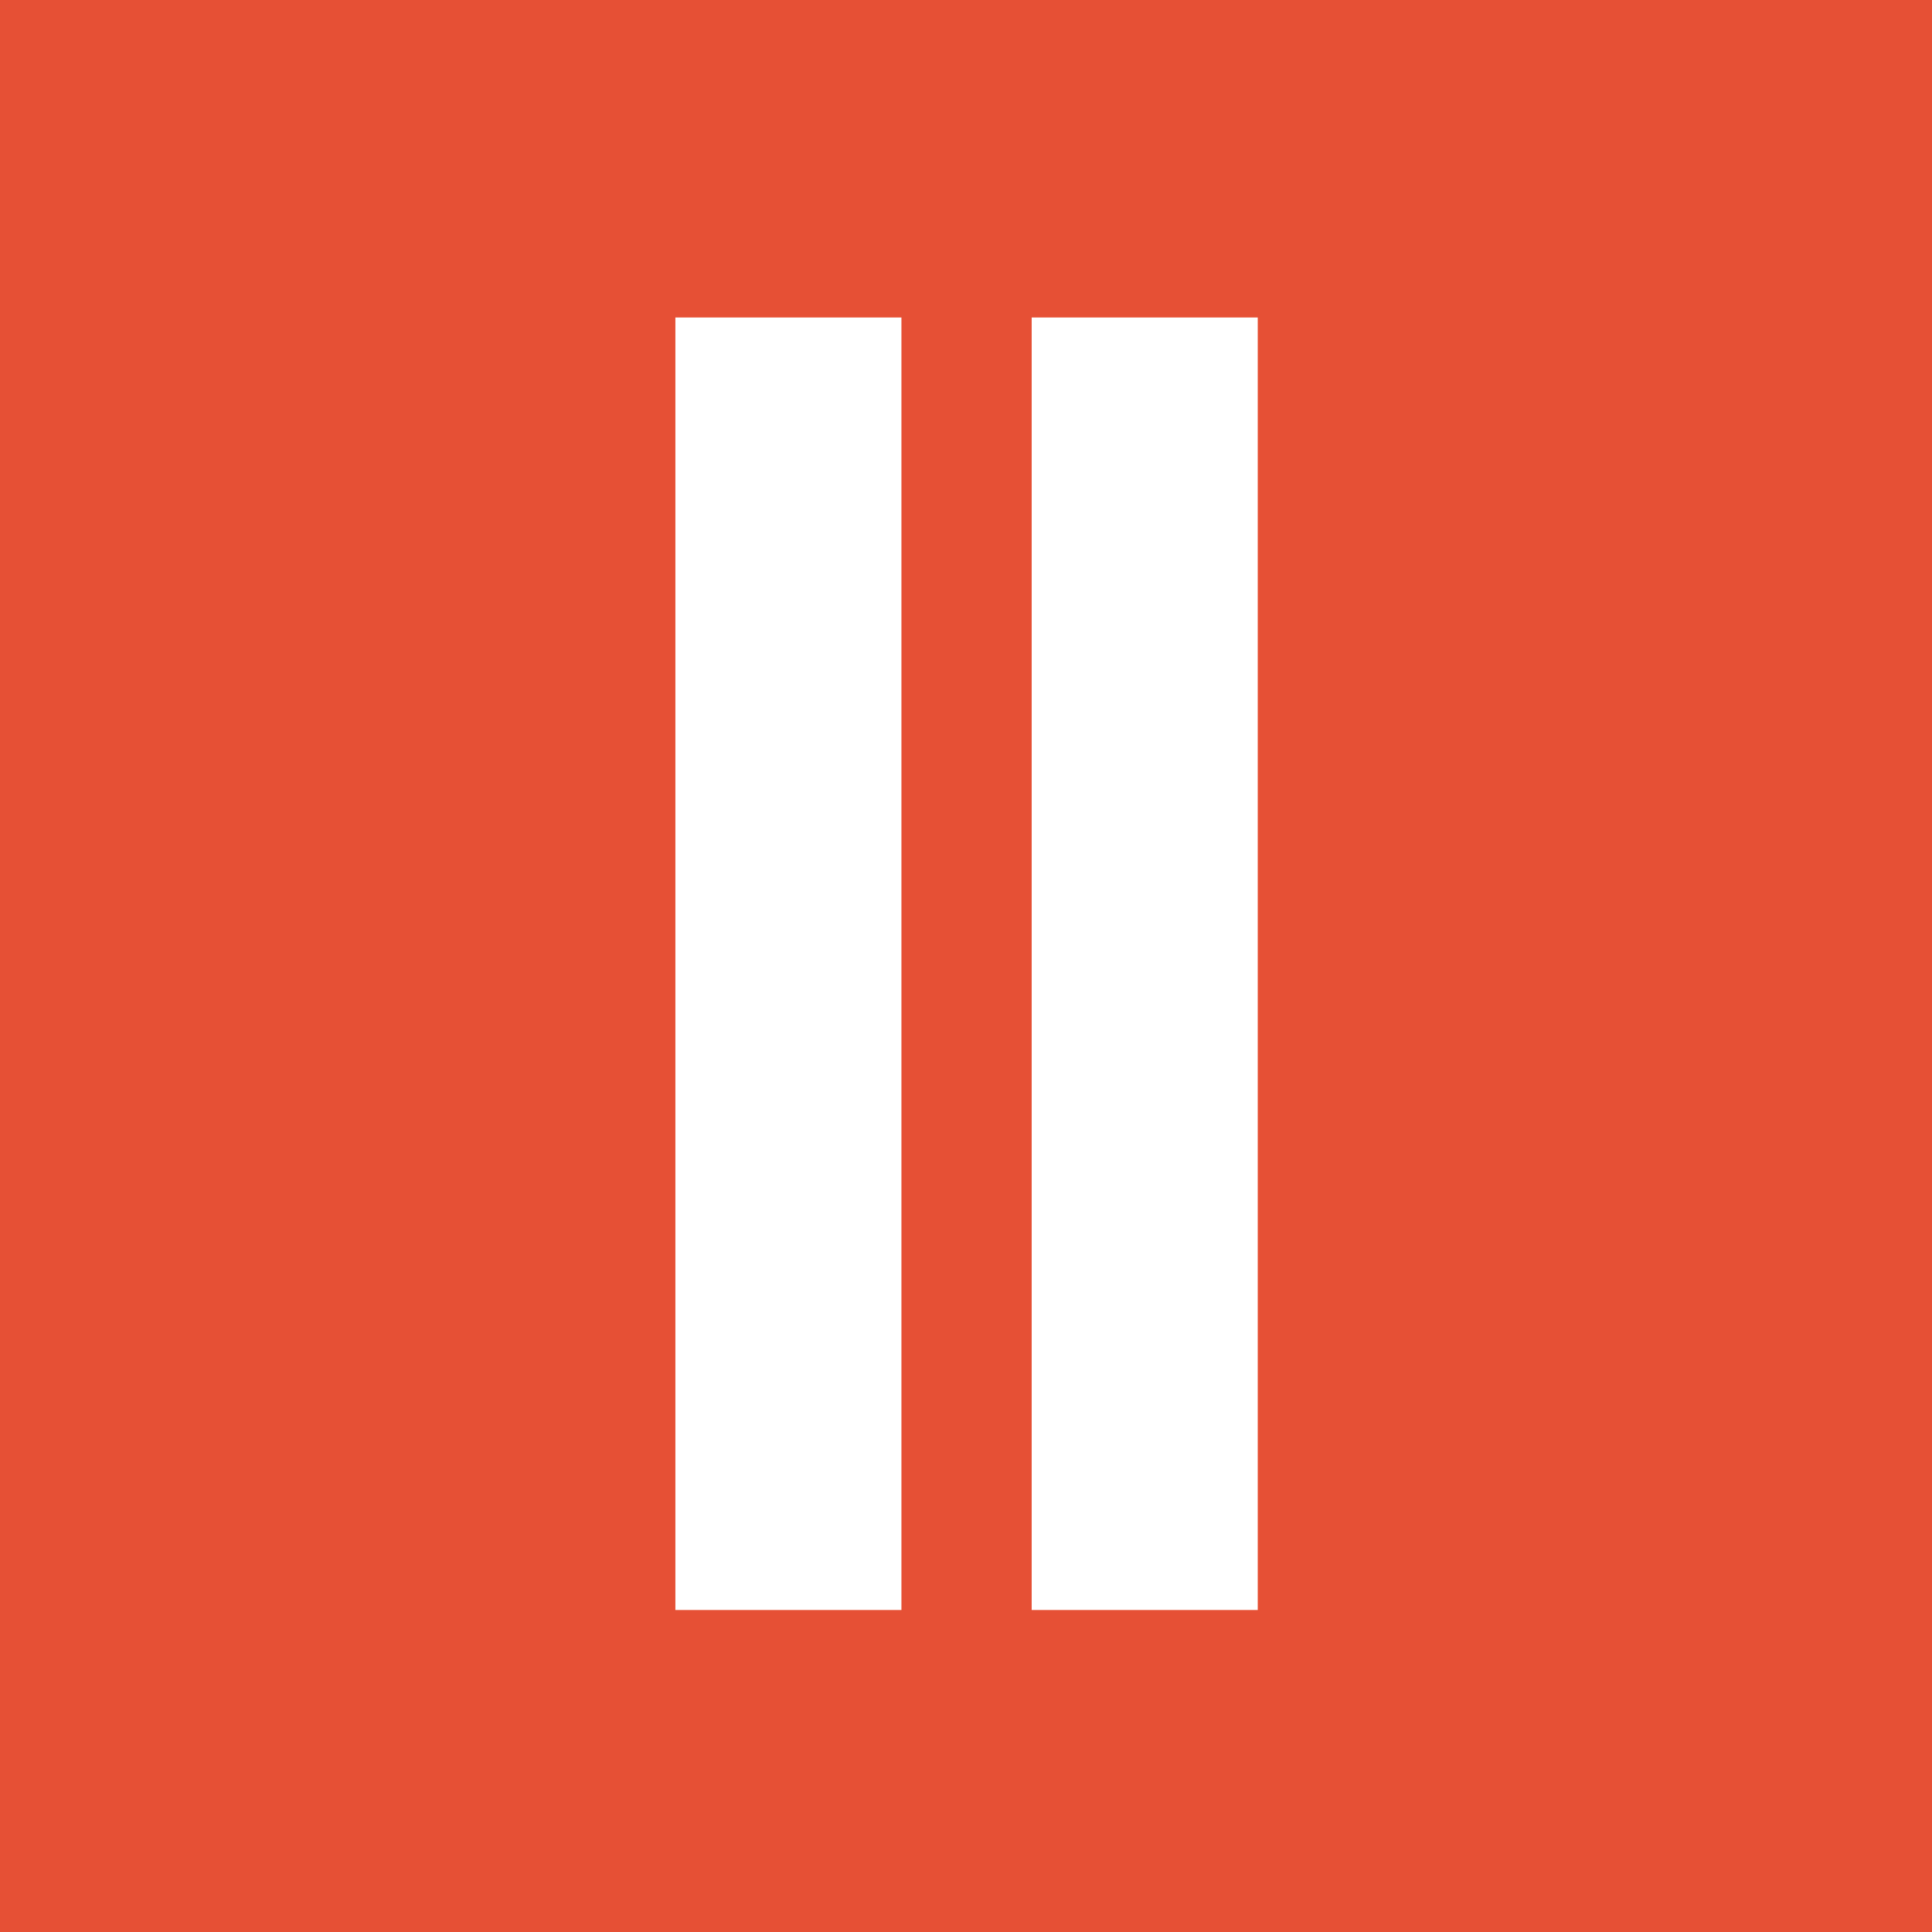 <svg width="45" height="45" viewBox="0 0 45 45" fill="none" xmlns="http://www.w3.org/2000/svg">
<rect width="45" height="45" fill="#E65035"/>
<path d="M15.731 37.5V7.395H20.996V37.5H15.731ZM24.03 37.5V7.395H29.295V37.5H24.03Z" fill="white"/>
</svg>
